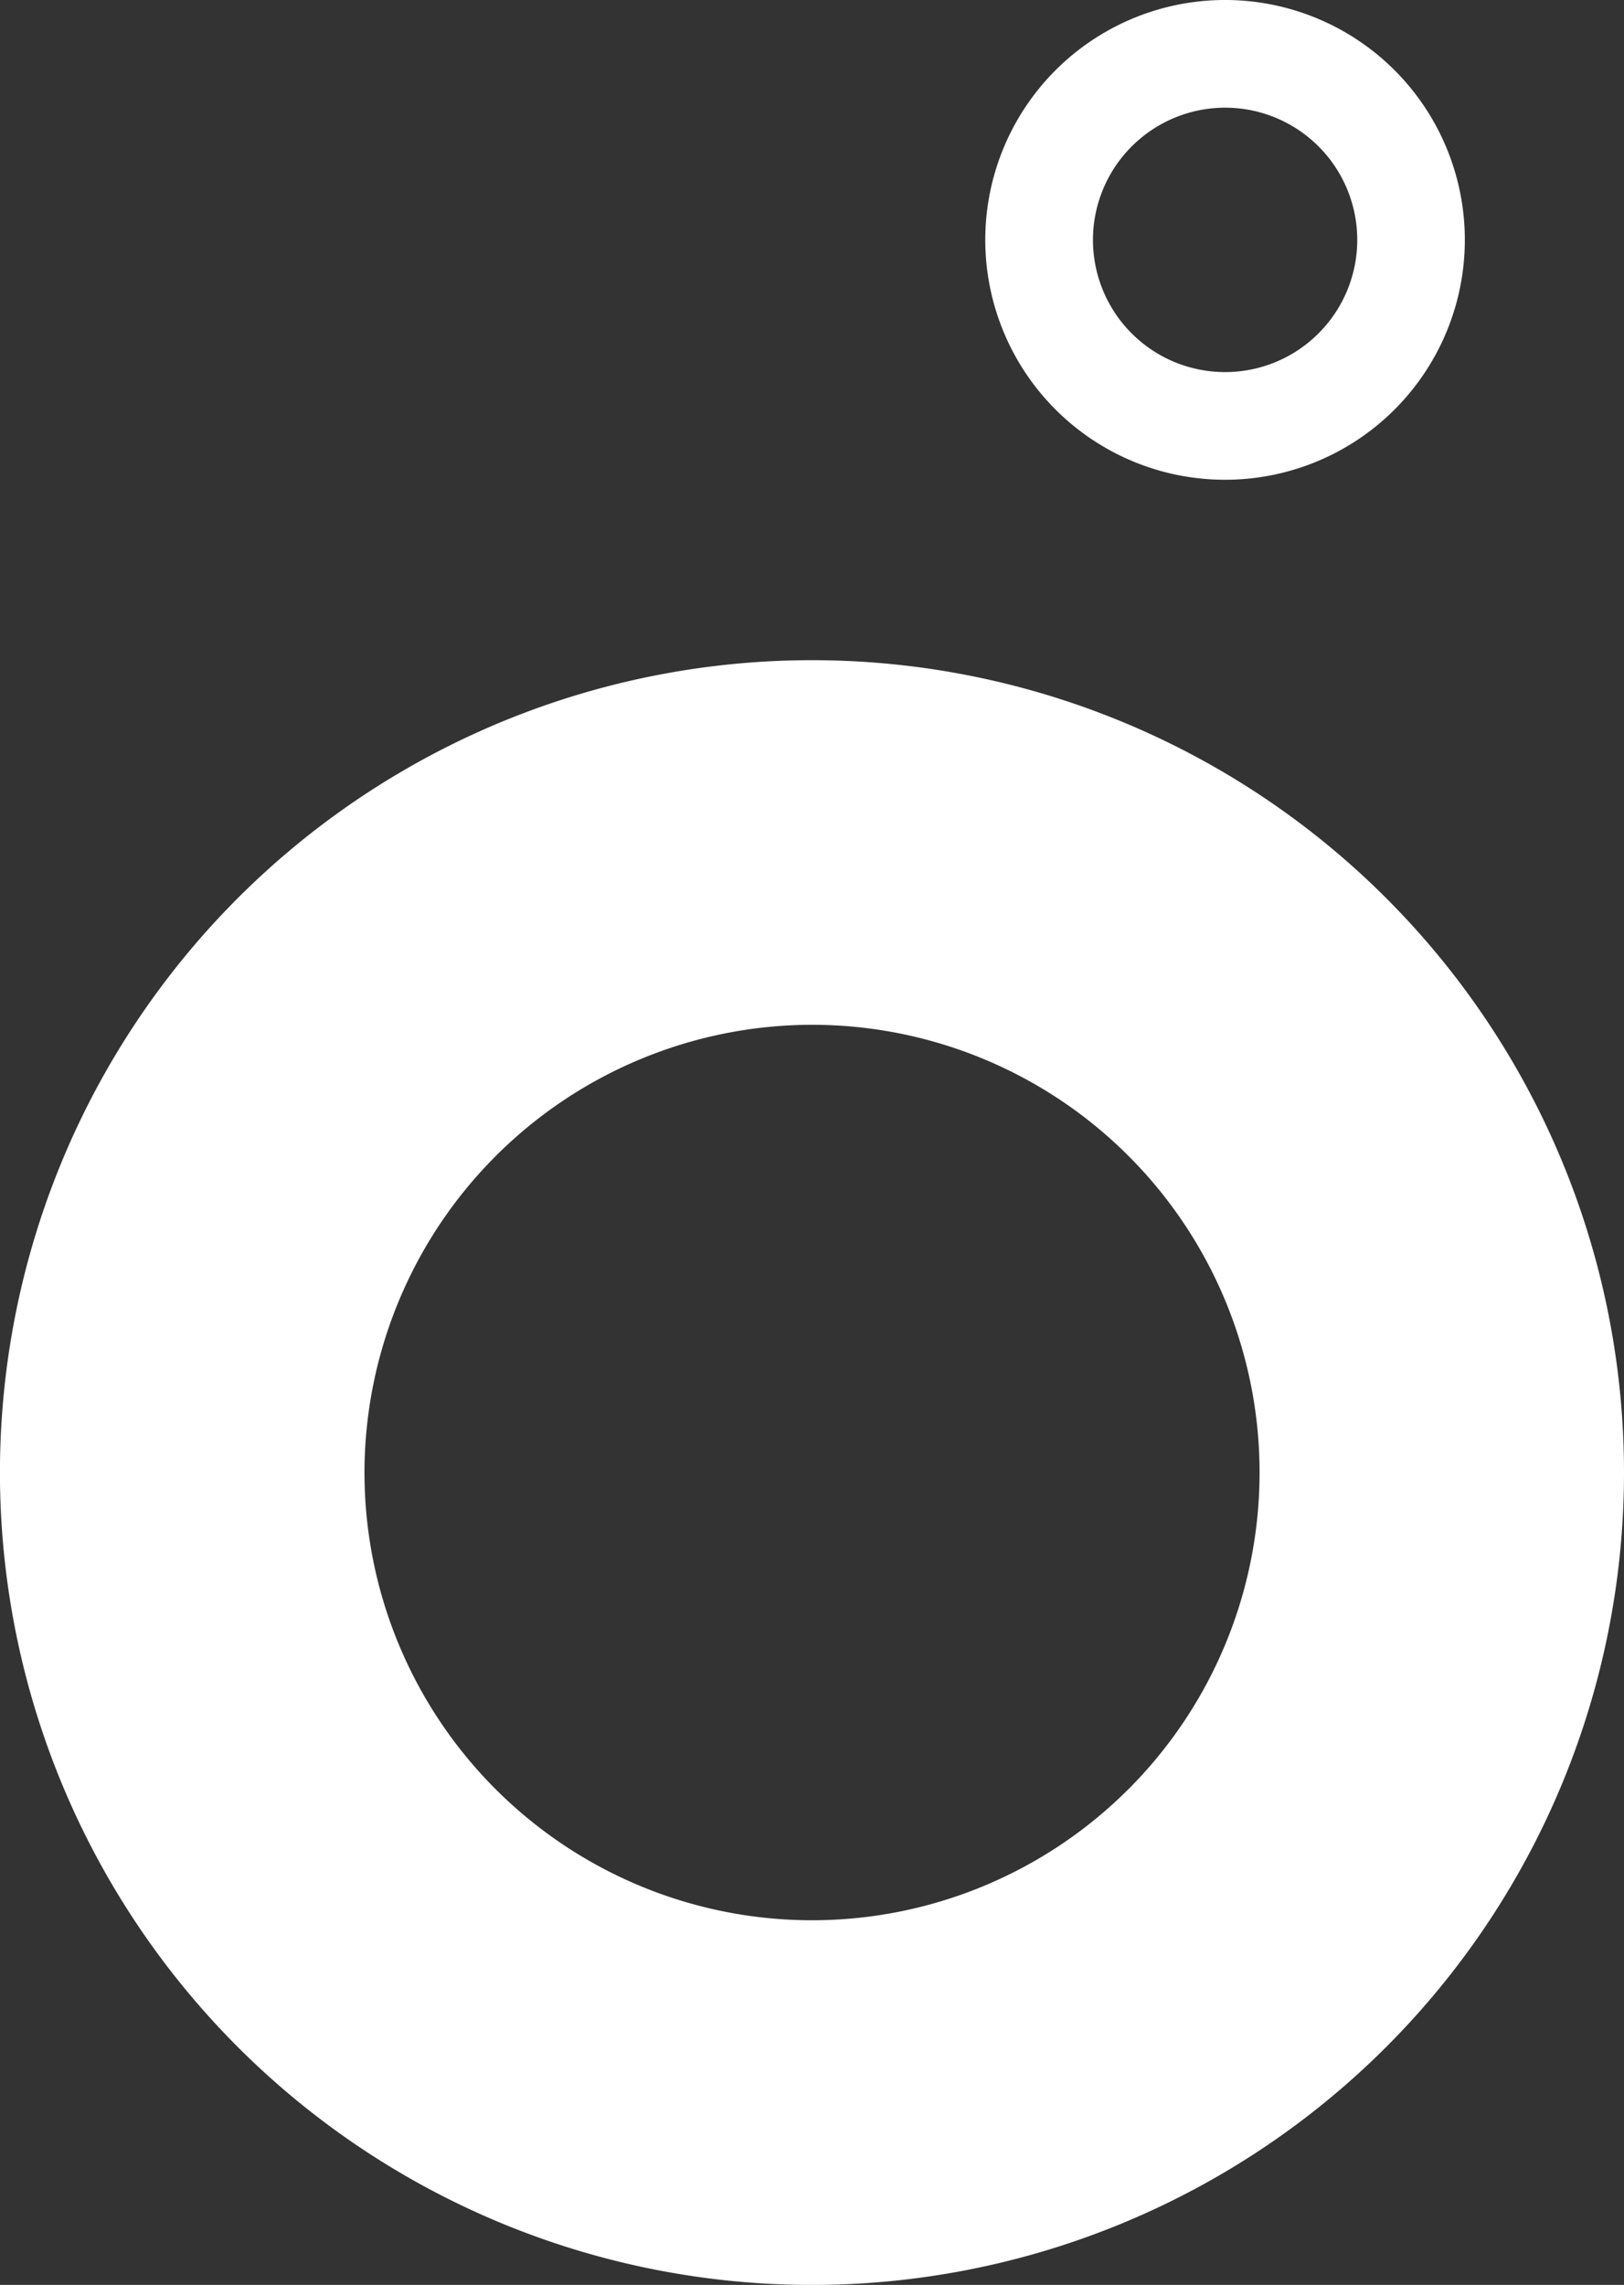 <svg xmlns="http://www.w3.org/2000/svg" width="36.425" height="51.226" viewBox="0 0 36.425 51.226">
  <rect x="0" y="0" width="36.425" height="51.226" fill="#333333" stroke="none"/>
  <g id="Group_374" dataName="Group 374" transform="translate(-1639.154 -139.417)">
    <path id="Path_232" dataName="Path 232" d="M1657.367,162.392a10.038,10.038,0,1,1-10.038,10.038,10.049,10.049,0,0,1,10.038-10.038m0-8.174a18.213,18.213,0,1,0,18.212,18.212,18.212,18.212,0,0,0-18.212-18.212Z" fill="#fff"/>
    <path id="Path_233" dataName="Path 233" d="M1666.632,141.831a2.964,2.964,0,1,1-2.964,2.964,2.967,2.967,0,0,1,2.964-2.964m0-2.414a5.378,5.378,0,1,0,5.377,5.378,5.378,5.378,0,0,0-5.377-5.378Z" fill="#fff"/>
  </g>
</svg>
